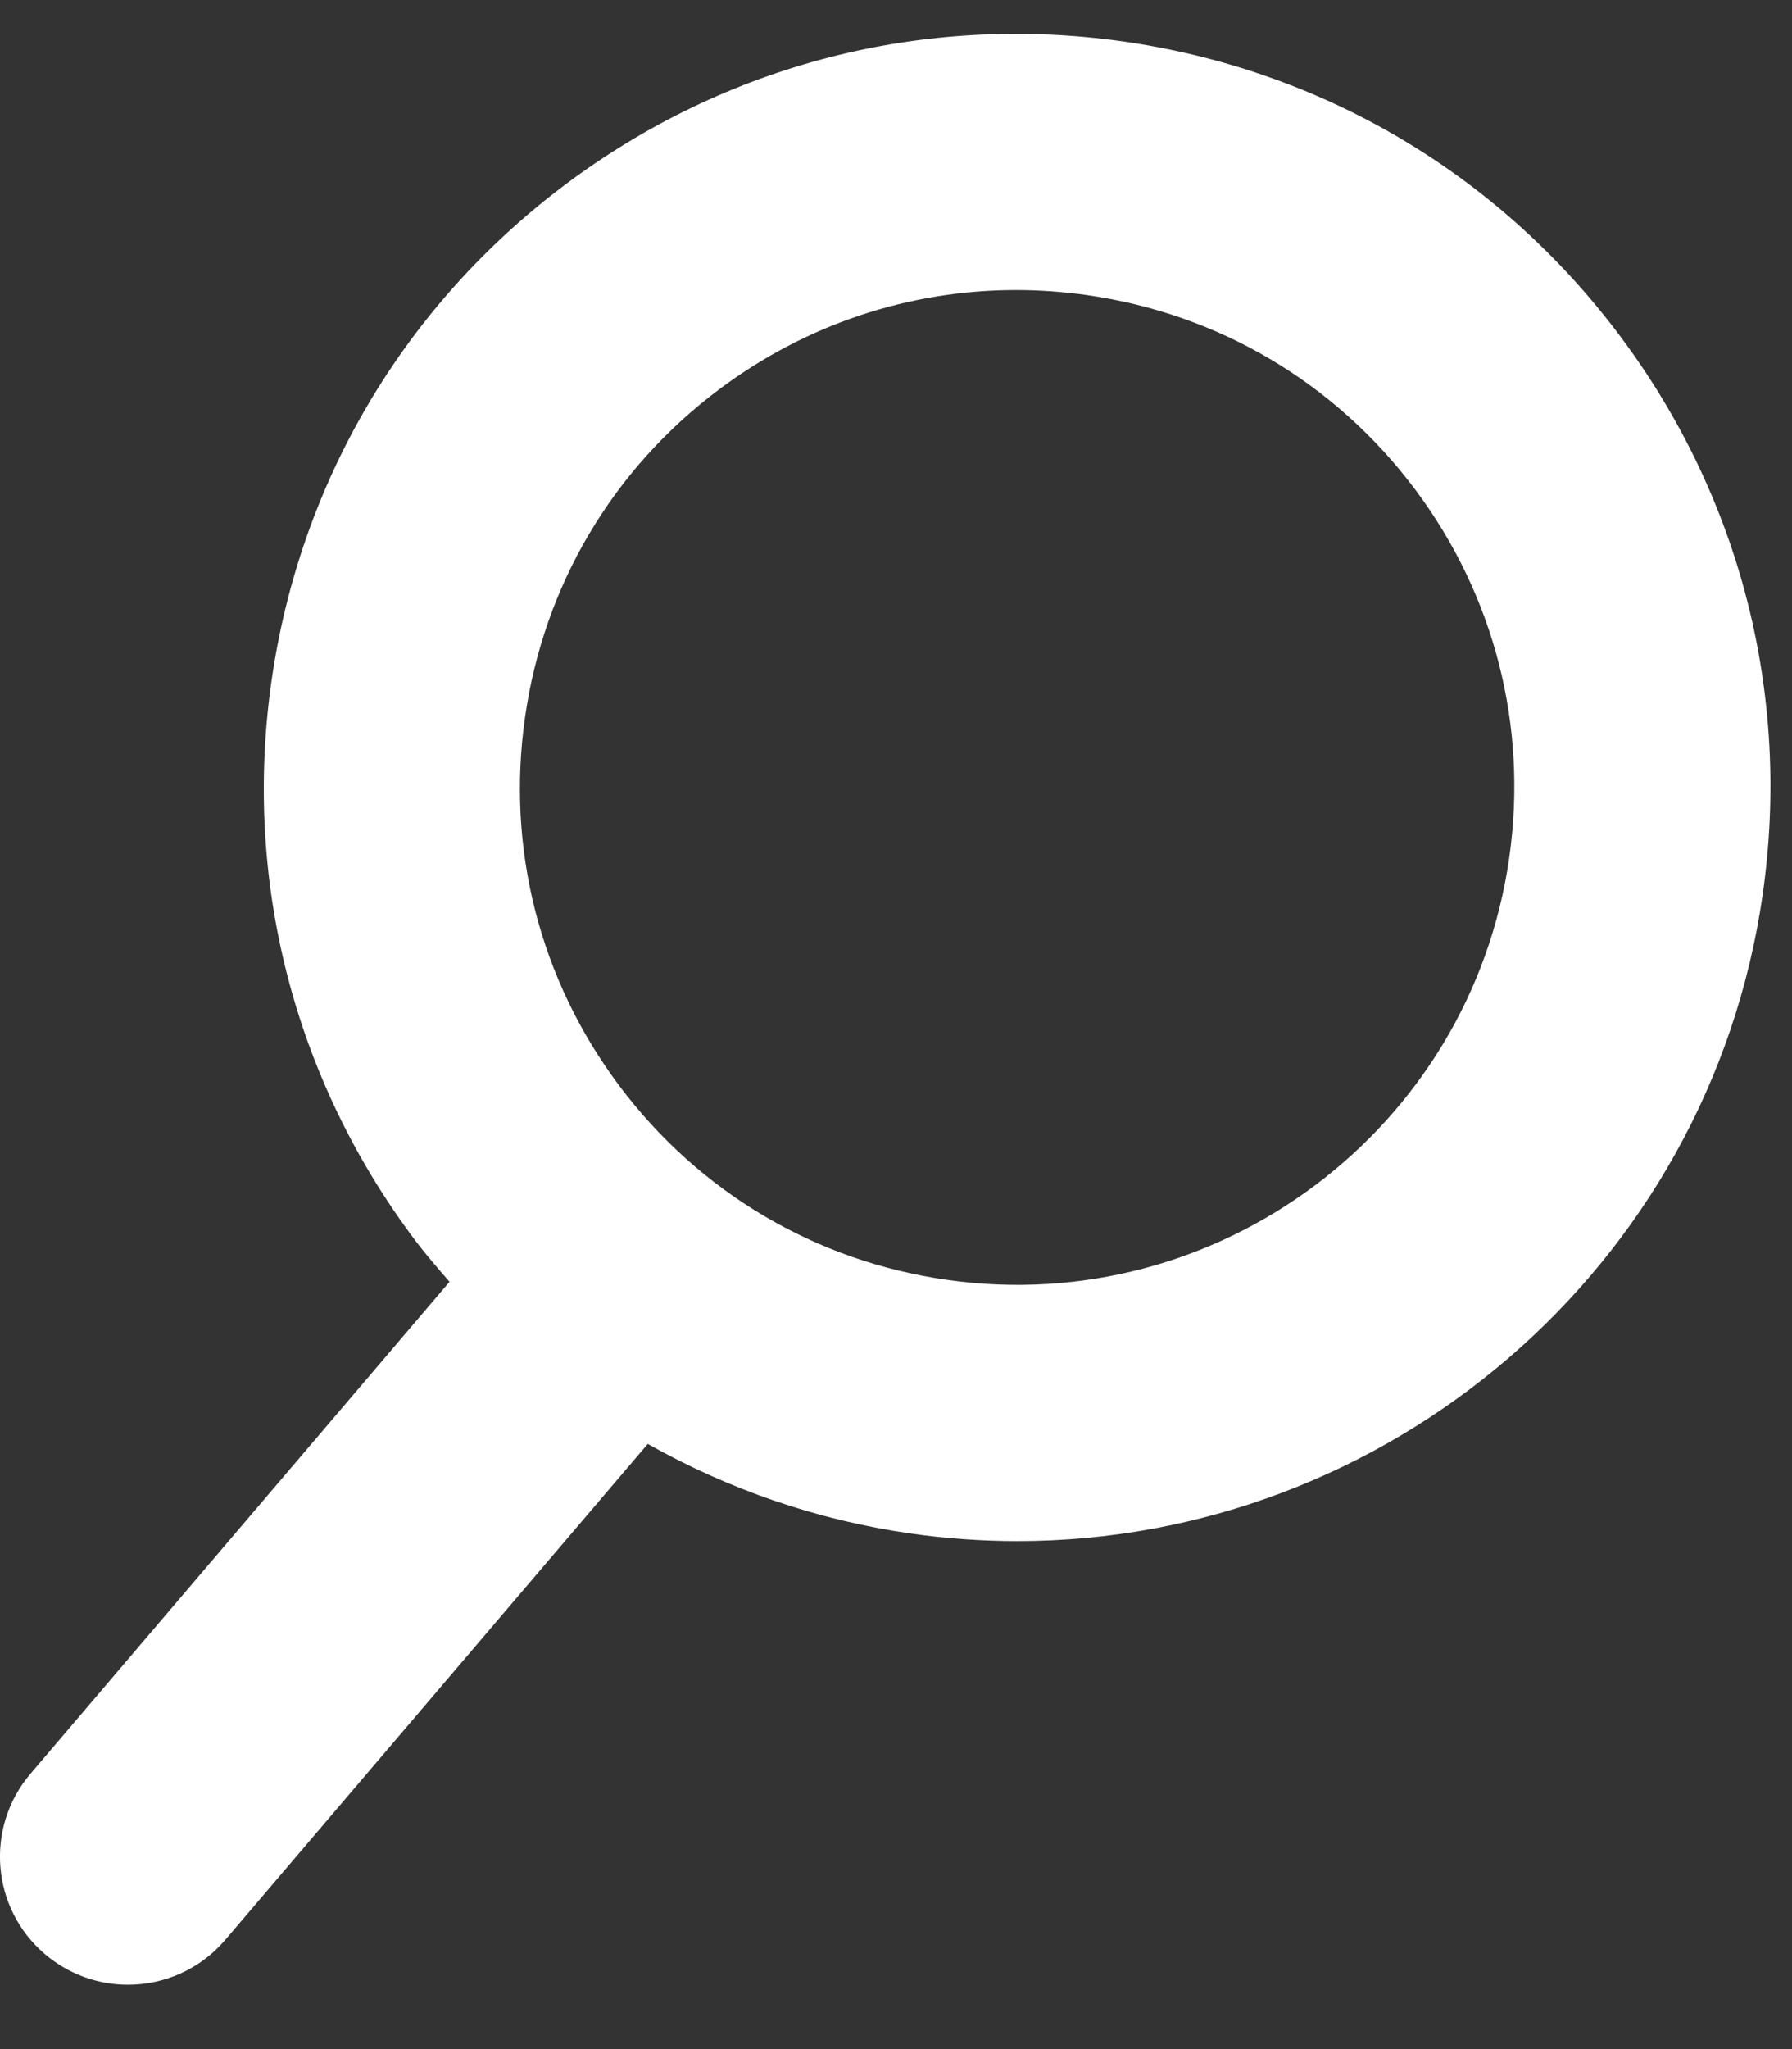 <?xml version="1.0" encoding="UTF-8"?>
<svg width="21px" height="24px" viewBox="0 0 21 24" version="1.1" xmlns="http://www.w3.org/2000/svg" xmlns:xlink="http://www.w3.org/1999/xlink">
    <rect x="0" y="0" width="21" height="24" fill="#333333" stroke="none"/>
    <!-- Generator: Sketch 50.2 (55047) - http://www.bohemiancoding.com/sketch -->
    <title>Fill 1</title>
    <desc>Created with Sketch.</desc>
    <defs></defs>
    <g id="Symbols" stroke="none" stroke-width="1" fill="none" fill-rule="evenodd">
        <g id="button/function/search/reverse" fill="#FFFFFF">
            <path d="M17.686,10.049 C17.231,13.228 14.274,15.445 11.095,14.99 C9.554,14.771 8.192,13.963 7.258,12.718 C6.325,11.473 5.932,9.94 6.153,8.399 C6.373,6.859 7.179,5.496 8.424,4.563 C9.443,3.799 10.655,3.397 11.906,3.397 C12.184,3.397 12.463,3.417 12.744,3.457 C14.284,3.677 15.647,4.484 16.581,5.729 C17.514,6.974 17.907,8.508 17.686,10.049 M18.98,3.929 C17.566,2.043 15.501,0.82 13.168,0.486 C10.832,0.154 8.51,0.748 6.624,2.162 C4.739,3.576 3.516,5.641 3.182,7.974 C2.848,10.308 3.444,12.632 4.858,14.518 C4.988,14.691 5.128,14.852 5.268,15.013 L0.358,20.774 C-0.179,21.403 -0.104,22.351 0.527,22.888 C0.809,23.128 1.155,23.246 1.499,23.246 C1.923,23.246 2.344,23.068 2.641,22.719 L7.591,16.912 C8.533,17.442 9.57,17.803 10.67,17.961 C11.091,18.021 11.51,18.05 11.924,18.05 C16.242,18.05 20.027,14.868 20.657,10.474 L20.657,10.473 C20.99,8.139 20.395,5.815 18.98,3.929" id="Fill-1"></path>
        </g>
    </g>
</svg>